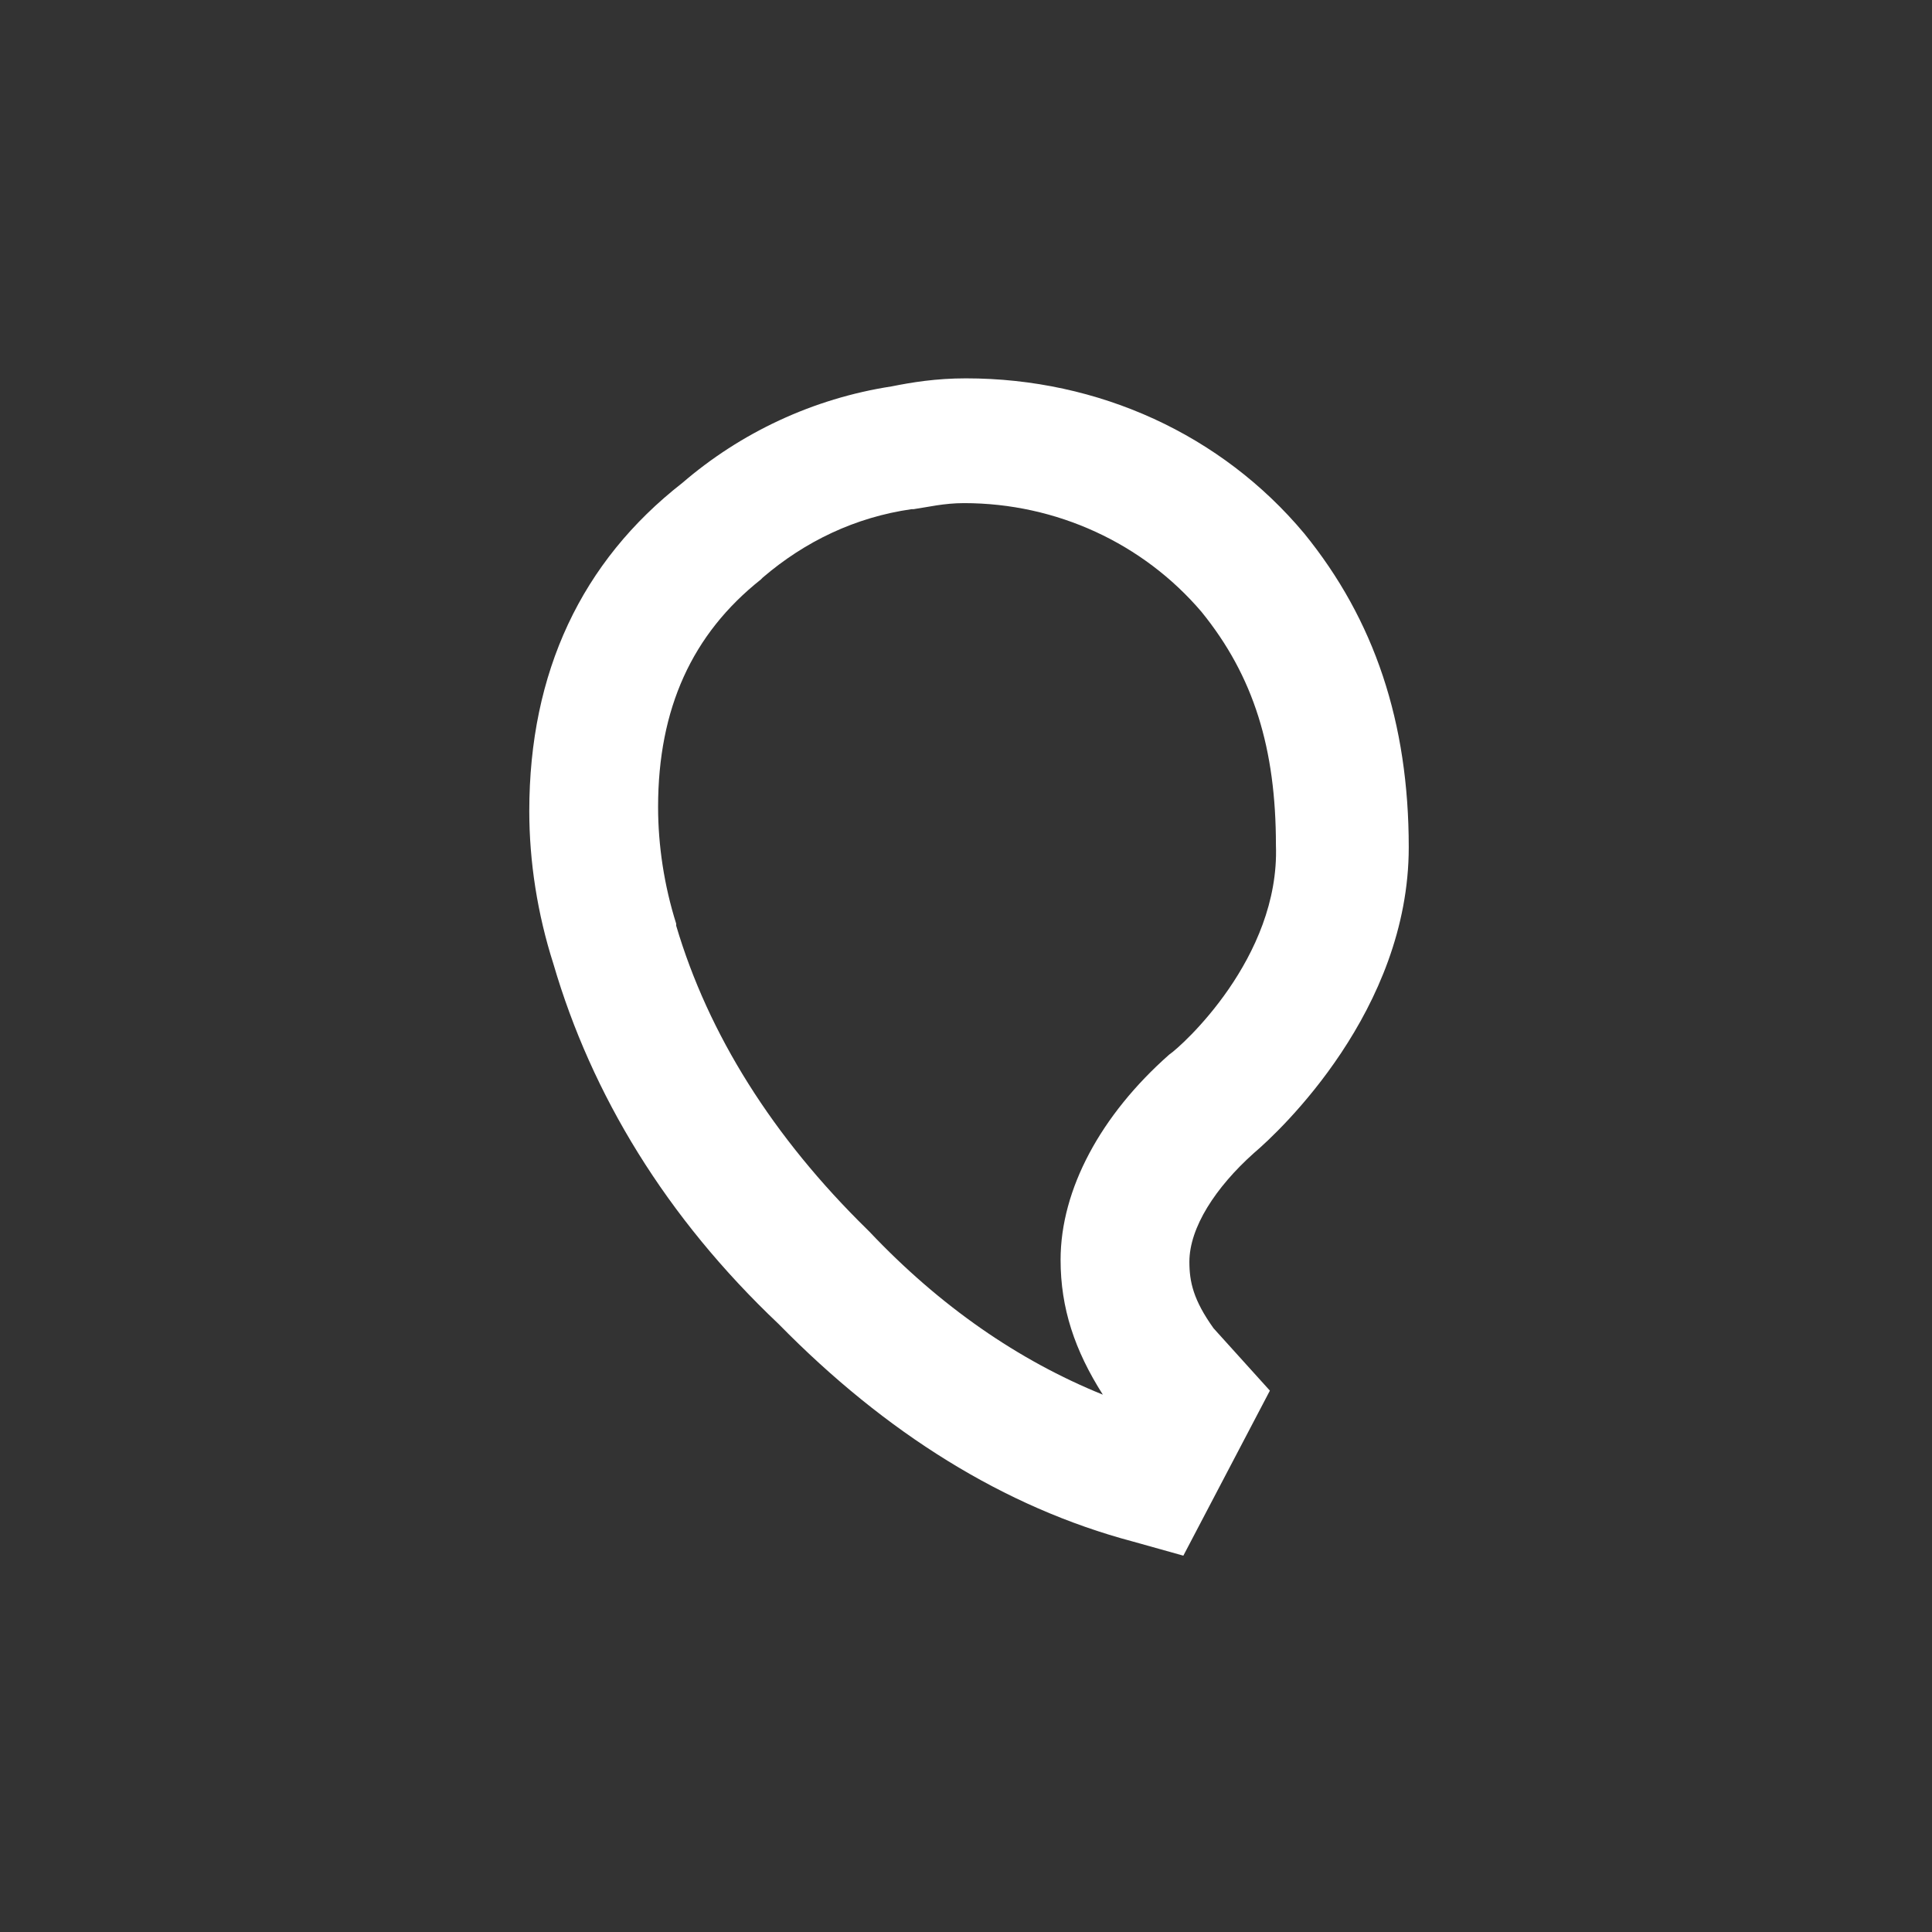 <svg xmlns="http://www.w3.org/2000/svg" x="0" y="0" viewBox="0 0 96 96" xml:space="preserve"><rect x="0" y="0" width="96" height="96" fill="#333333" stroke="none"/>  <path fill="#FFFFFF" d="M62.3 57.3c1.3-1.1 7.7-7.1 7.7-15.2 0-6.2-1.7-11.3-5.2-15.6l0 0c-4.1-4.9-10.2-7.7-16.8-7.7 -1.5 0-2.7 0.2-3.7 0.4 -3.9 0.6-7.5 2.3-10.4 4.8 -5 3.9-7.6 9.4-7.6 16.3 0 2.5 0.4 5.1 1.2 7.6 1.9 6.5 5.6 12.6 11.2 17.9 5.3 5.4 11.2 9.1 17.6 10.8l2.5 0.7 4.3-8.2L60.3 66c-1-1.4-1.2-2.3-1.2-3.3C59.1 61 60.4 59 62.3 57.3zM58.1 52.4c-3.4 3-5.4 6.7-5.4 10.2 0 2.4 0.7 4.5 2.1 6.7 -4.2-1.7-8.1-4.4-11.6-8.1l-0.1-0.1c-4.7-4.6-7.9-9.7-9.5-15.1l0-0.1c-0.6-1.9-0.9-3.9-0.9-5.8 0-4.9 1.7-8.6 5.1-11.3l0.1-0.1c2.1-1.8 4.6-3 7.4-3.4l0.1 0c0.7-0.1 1.5-0.3 2.5-0.3 4.6 0 8.9 2 11.8 5.4 2.6 3.2 3.7 6.8 3.7 11.6C63.6 47.6 58.7 52 58.1 52.4z"></path></svg>